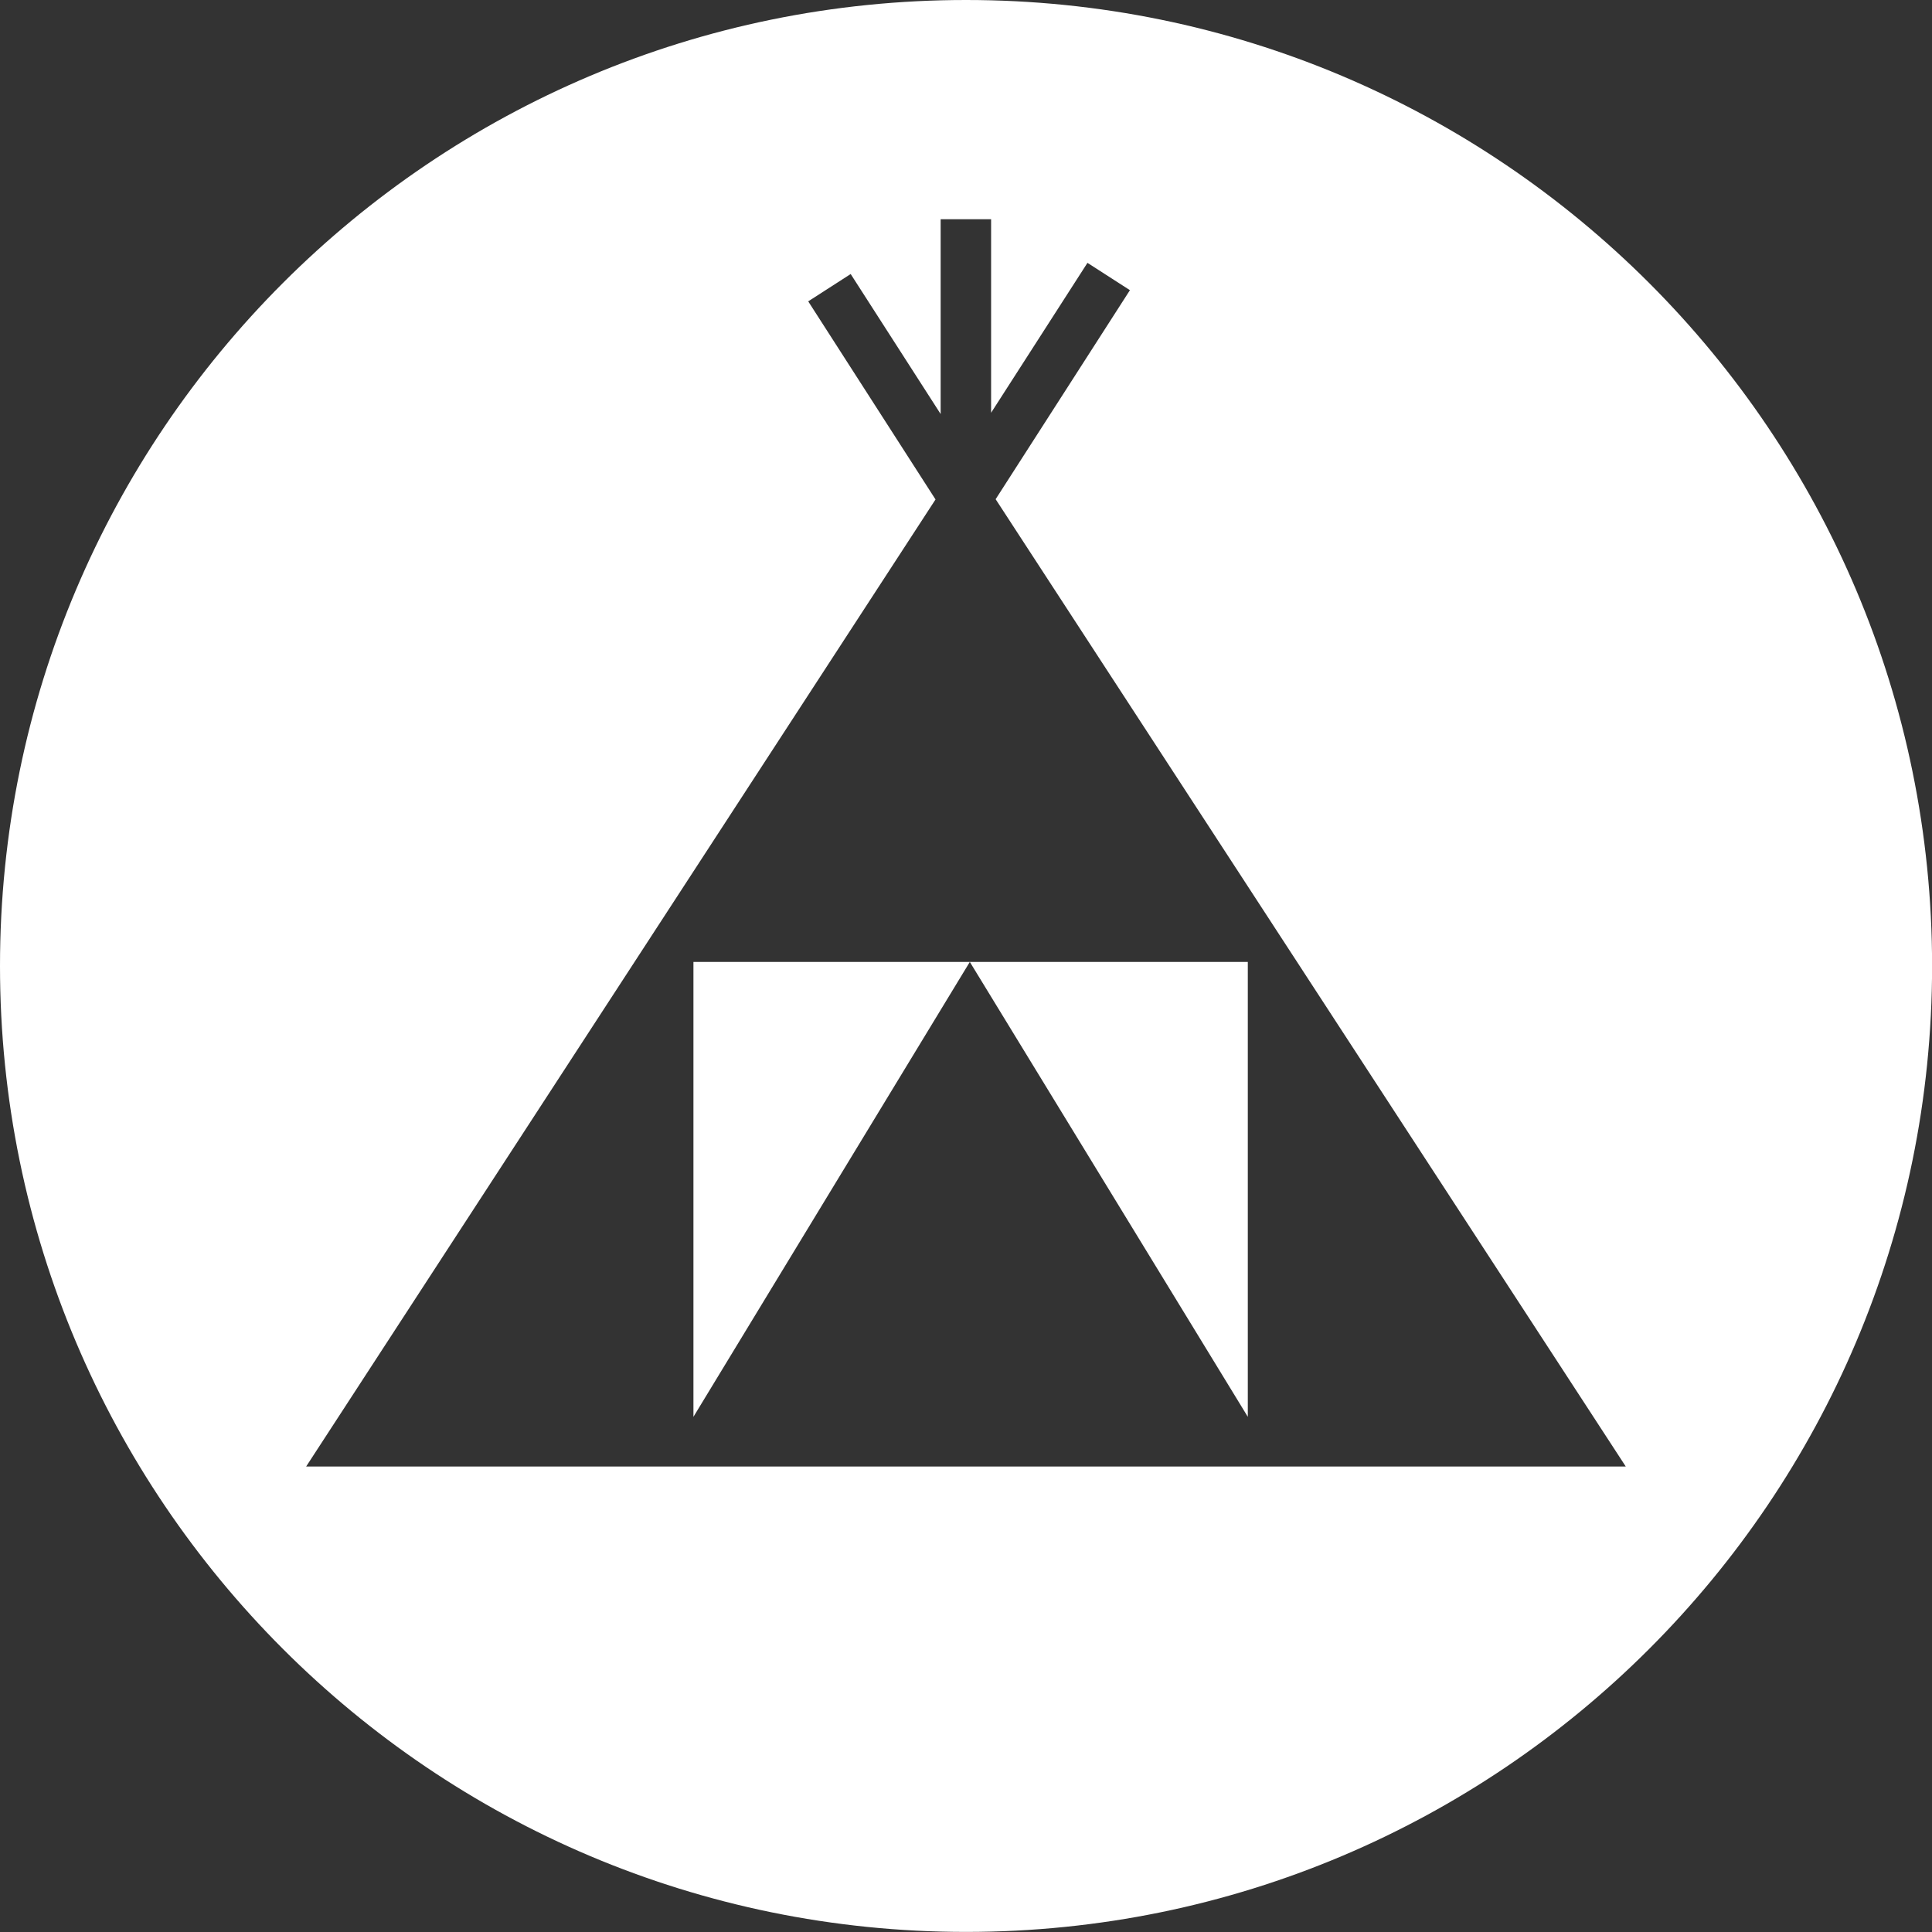 <?xml version="1.0" encoding="UTF-8"?><svg id="_イヤー_2" xmlns="http://www.w3.org/2000/svg" width="22.977" height="22.977" viewBox="0 0 22.977 22.977"><rect x="0" y="0" width="22.977" height="22.977" fill="#333333" stroke="none"/><defs><style>.cls-1{fill:#fff;}</style></defs><g id="Layer_1"><g><polygon class="cls-1" points="8.247 16.85 11.534 11.44 8.247 11.44 8.247 16.85"/><path class="cls-1" d="M11.489,0C5.144,0,0,5.144,0,11.488s5.144,11.488,11.489,11.488,11.489-5.144,11.489-11.488S17.833,0,11.489,0ZM3.641,17.441L11.126,5.94l-1.514-2.356,.505-.325,1.07,1.665V2.607h.6v2.302l1.146-1.783,.505,.325-1.597,2.486,7.494,11.504H3.641Z"/><polygon class="cls-1" points="14.84 16.85 14.84 11.44 11.534 11.44 14.84 16.85"/></g></g></svg>